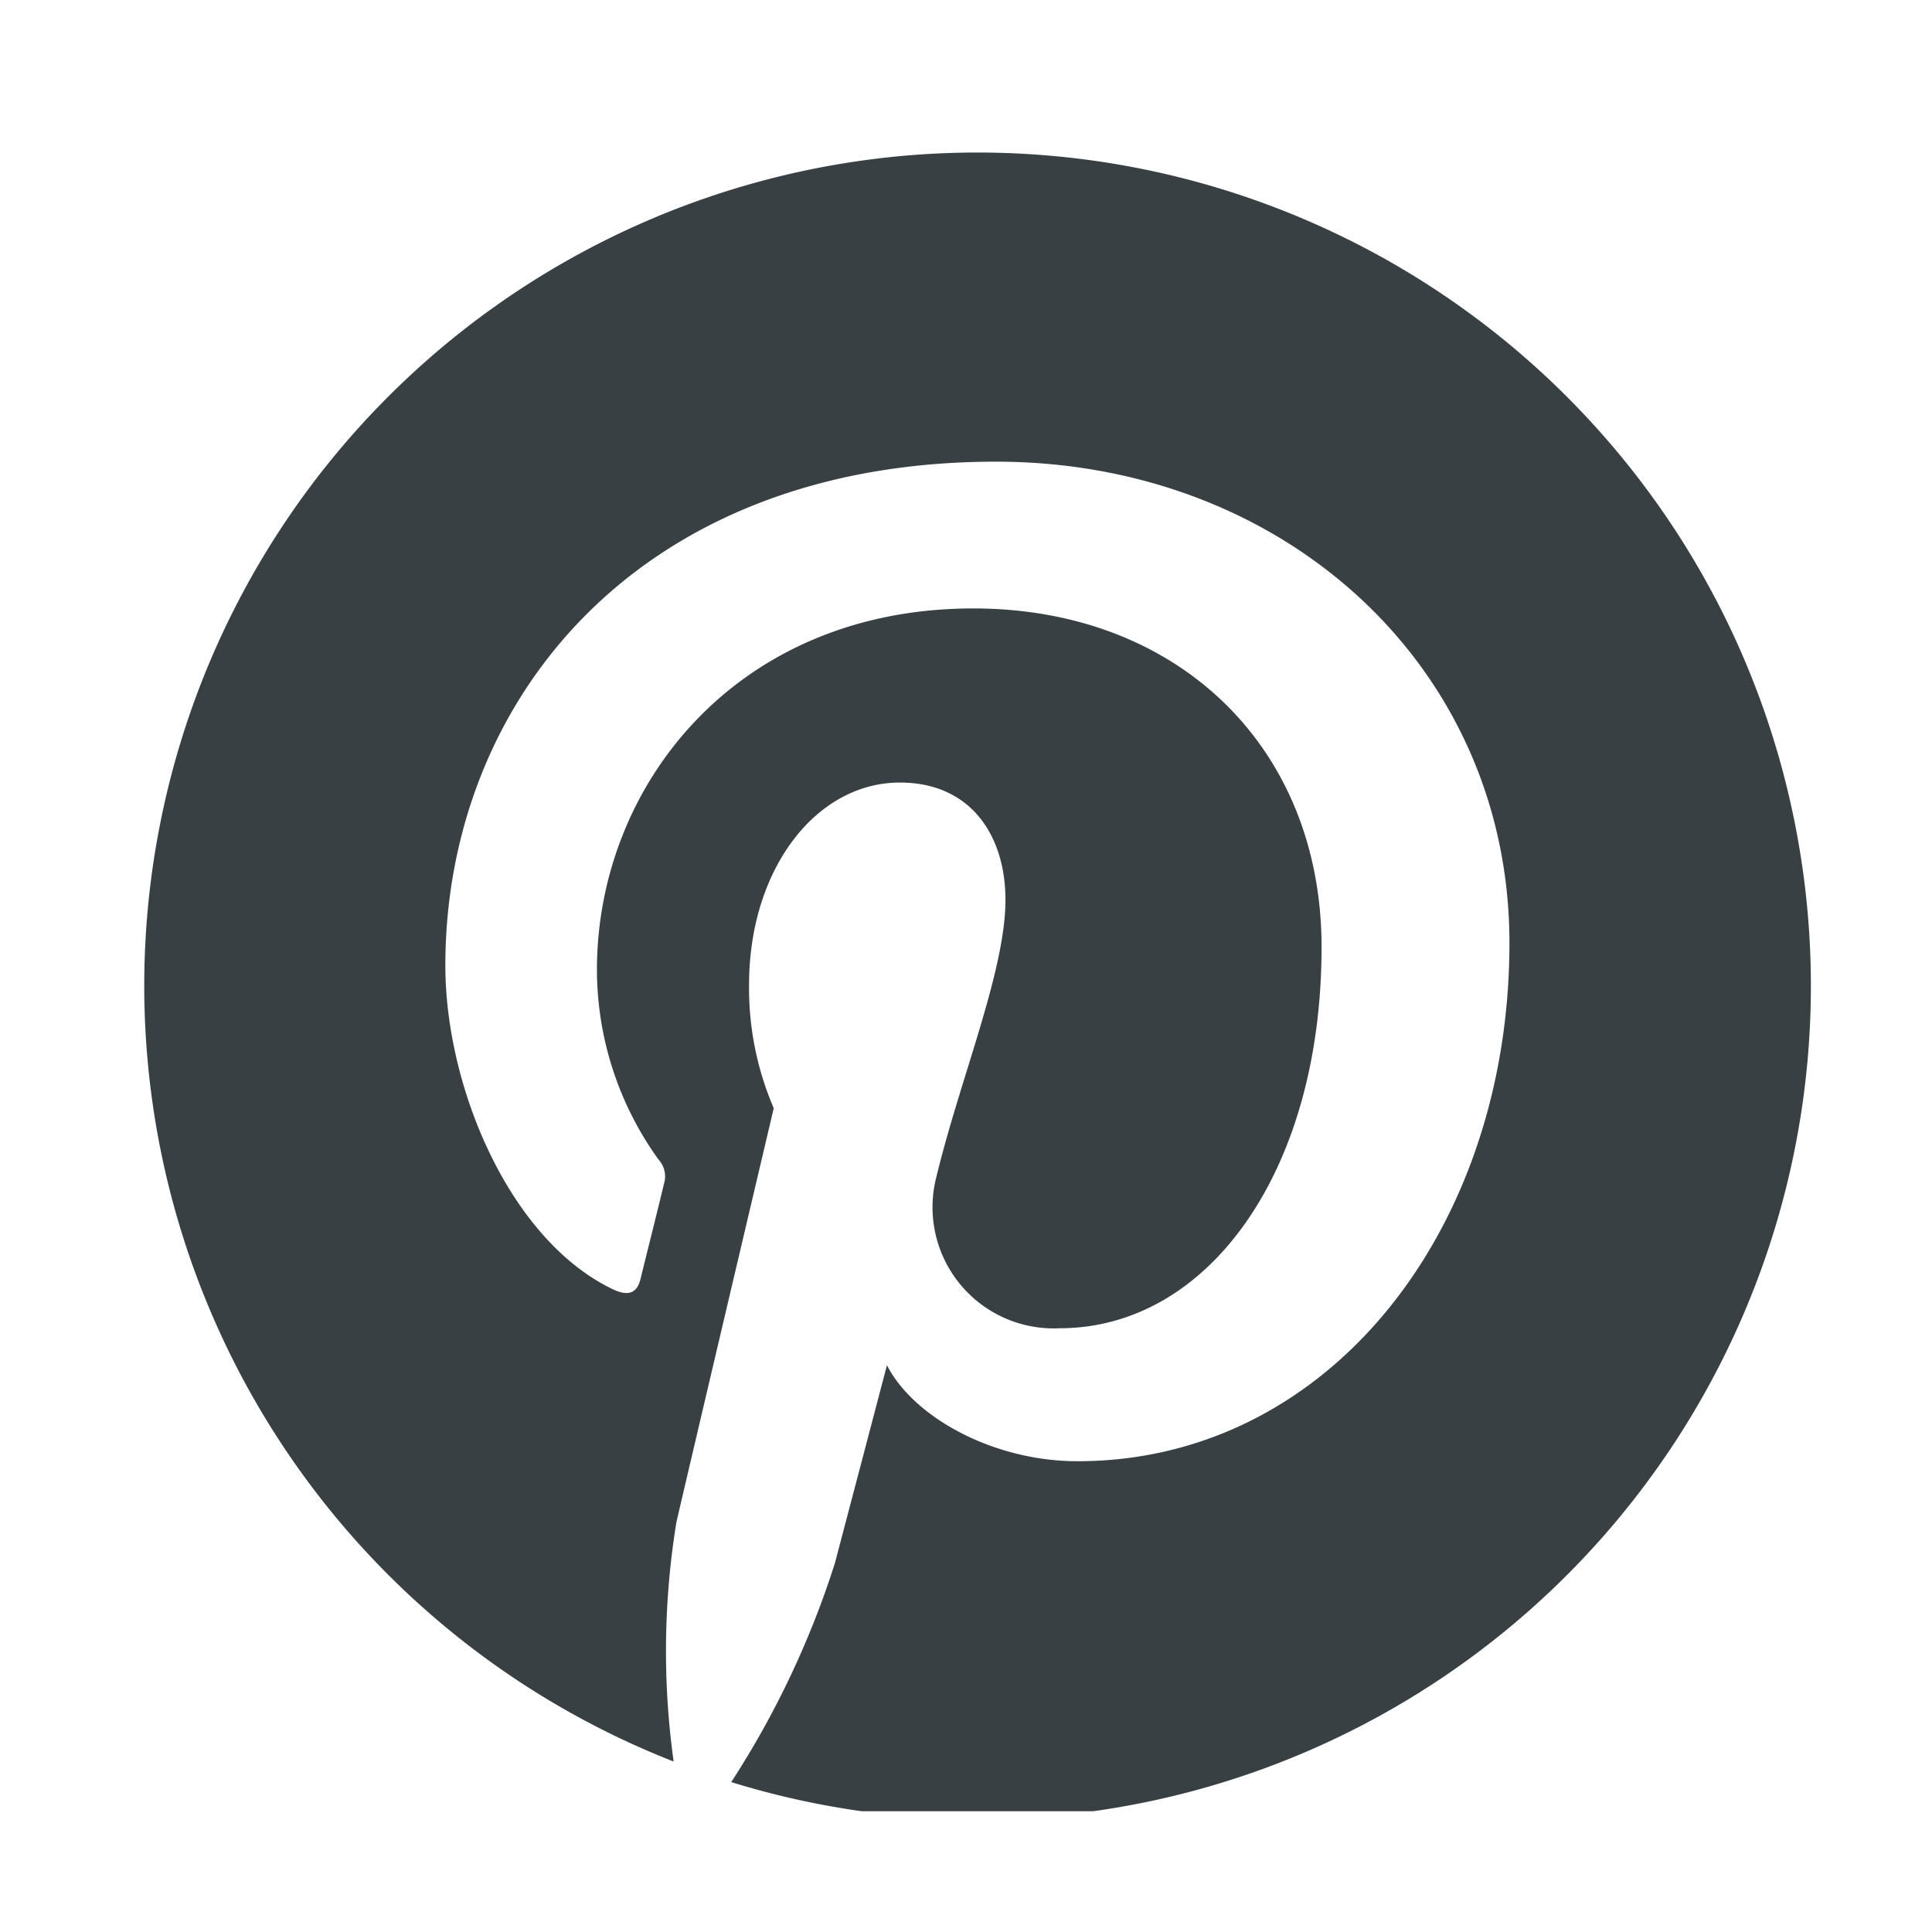 <?xml version="1.0" encoding="UTF-8"?>
<svg xmlns="http://www.w3.org/2000/svg" xmlns:xlink="http://www.w3.org/1999/xlink" width="80" height="80" viewBox="0 0 80 80">
  <defs>
    <clipPath id="clip-path">
      <rect id="Rechteck_816" data-name="Rechteck 816" width="71.296" height="70" fill="none"></rect>
    </clipPath>
    <clipPath id="clip-Pinterest_-_Erlebnisregionen_-_80_px">
      <rect width="80" height="80"></rect>
    </clipPath>
  </defs>
  <g id="Pinterest_-_Erlebnisregionen_-_80_px" data-name="Pinterest - Erlebnisregionen - 80 px" clip-path="url(#clip-Pinterest_-_Erlebnisregionen_-_80_px)">
    <g id="Gruppe_2931" data-name="Gruppe 2931" transform="translate(4.441 5.406)">
      <g id="Gruppe_2892" data-name="Gruppe 2892" transform="translate(-0.441 -0.406)" clip-path="url(#clip-path)">
        <path id="Pfad_3031" data-name="Pfad 3031" d="M34.49,0A34.5,34.5,0,0,0,21.915,66.625a33.2,33.2,0,0,1,.114-9.908c.625-2.7,4.031-17.145,4.031-17.145a12.564,12.564,0,0,1-1.022-5.11c0-4.8,2.782-8.374,6.245-8.374,2.952,0,4.372,2.215,4.372,4.854,0,2.953-1.874,7.381-2.867,11.5A5.017,5.017,0,0,0,37.9,48.684c6.132,0,10.844-6.472,10.844-15.783,0-8.26-5.933-14.023-14.421-14.023-9.822,0-15.584,7.352-15.584,14.96A13.463,13.463,0,0,0,21.29,41.7a1.025,1.025,0,0,1,.227.993c-.255,1.079-.852,3.435-.965,3.918-.142.625-.511.767-1.164.454-4.258-2.043-6.926-8.345-6.926-13.4,0-10.872,7.892-20.864,22.8-20.864,11.951,0,21.262,8.516,21.262,19.928,0,11.894-7.494,21.461-17.884,21.461-3.492,0-6.785-1.816-7.892-3.974,0,0-1.731,6.586-2.157,8.2A37.576,37.576,0,0,1,24.3,67.477,34.509,34.509,0,1,0,34.49,0" transform="translate(1.979 1.316)" fill="#394044"></path>
      </g>
    </g>
  </g>
</svg>
